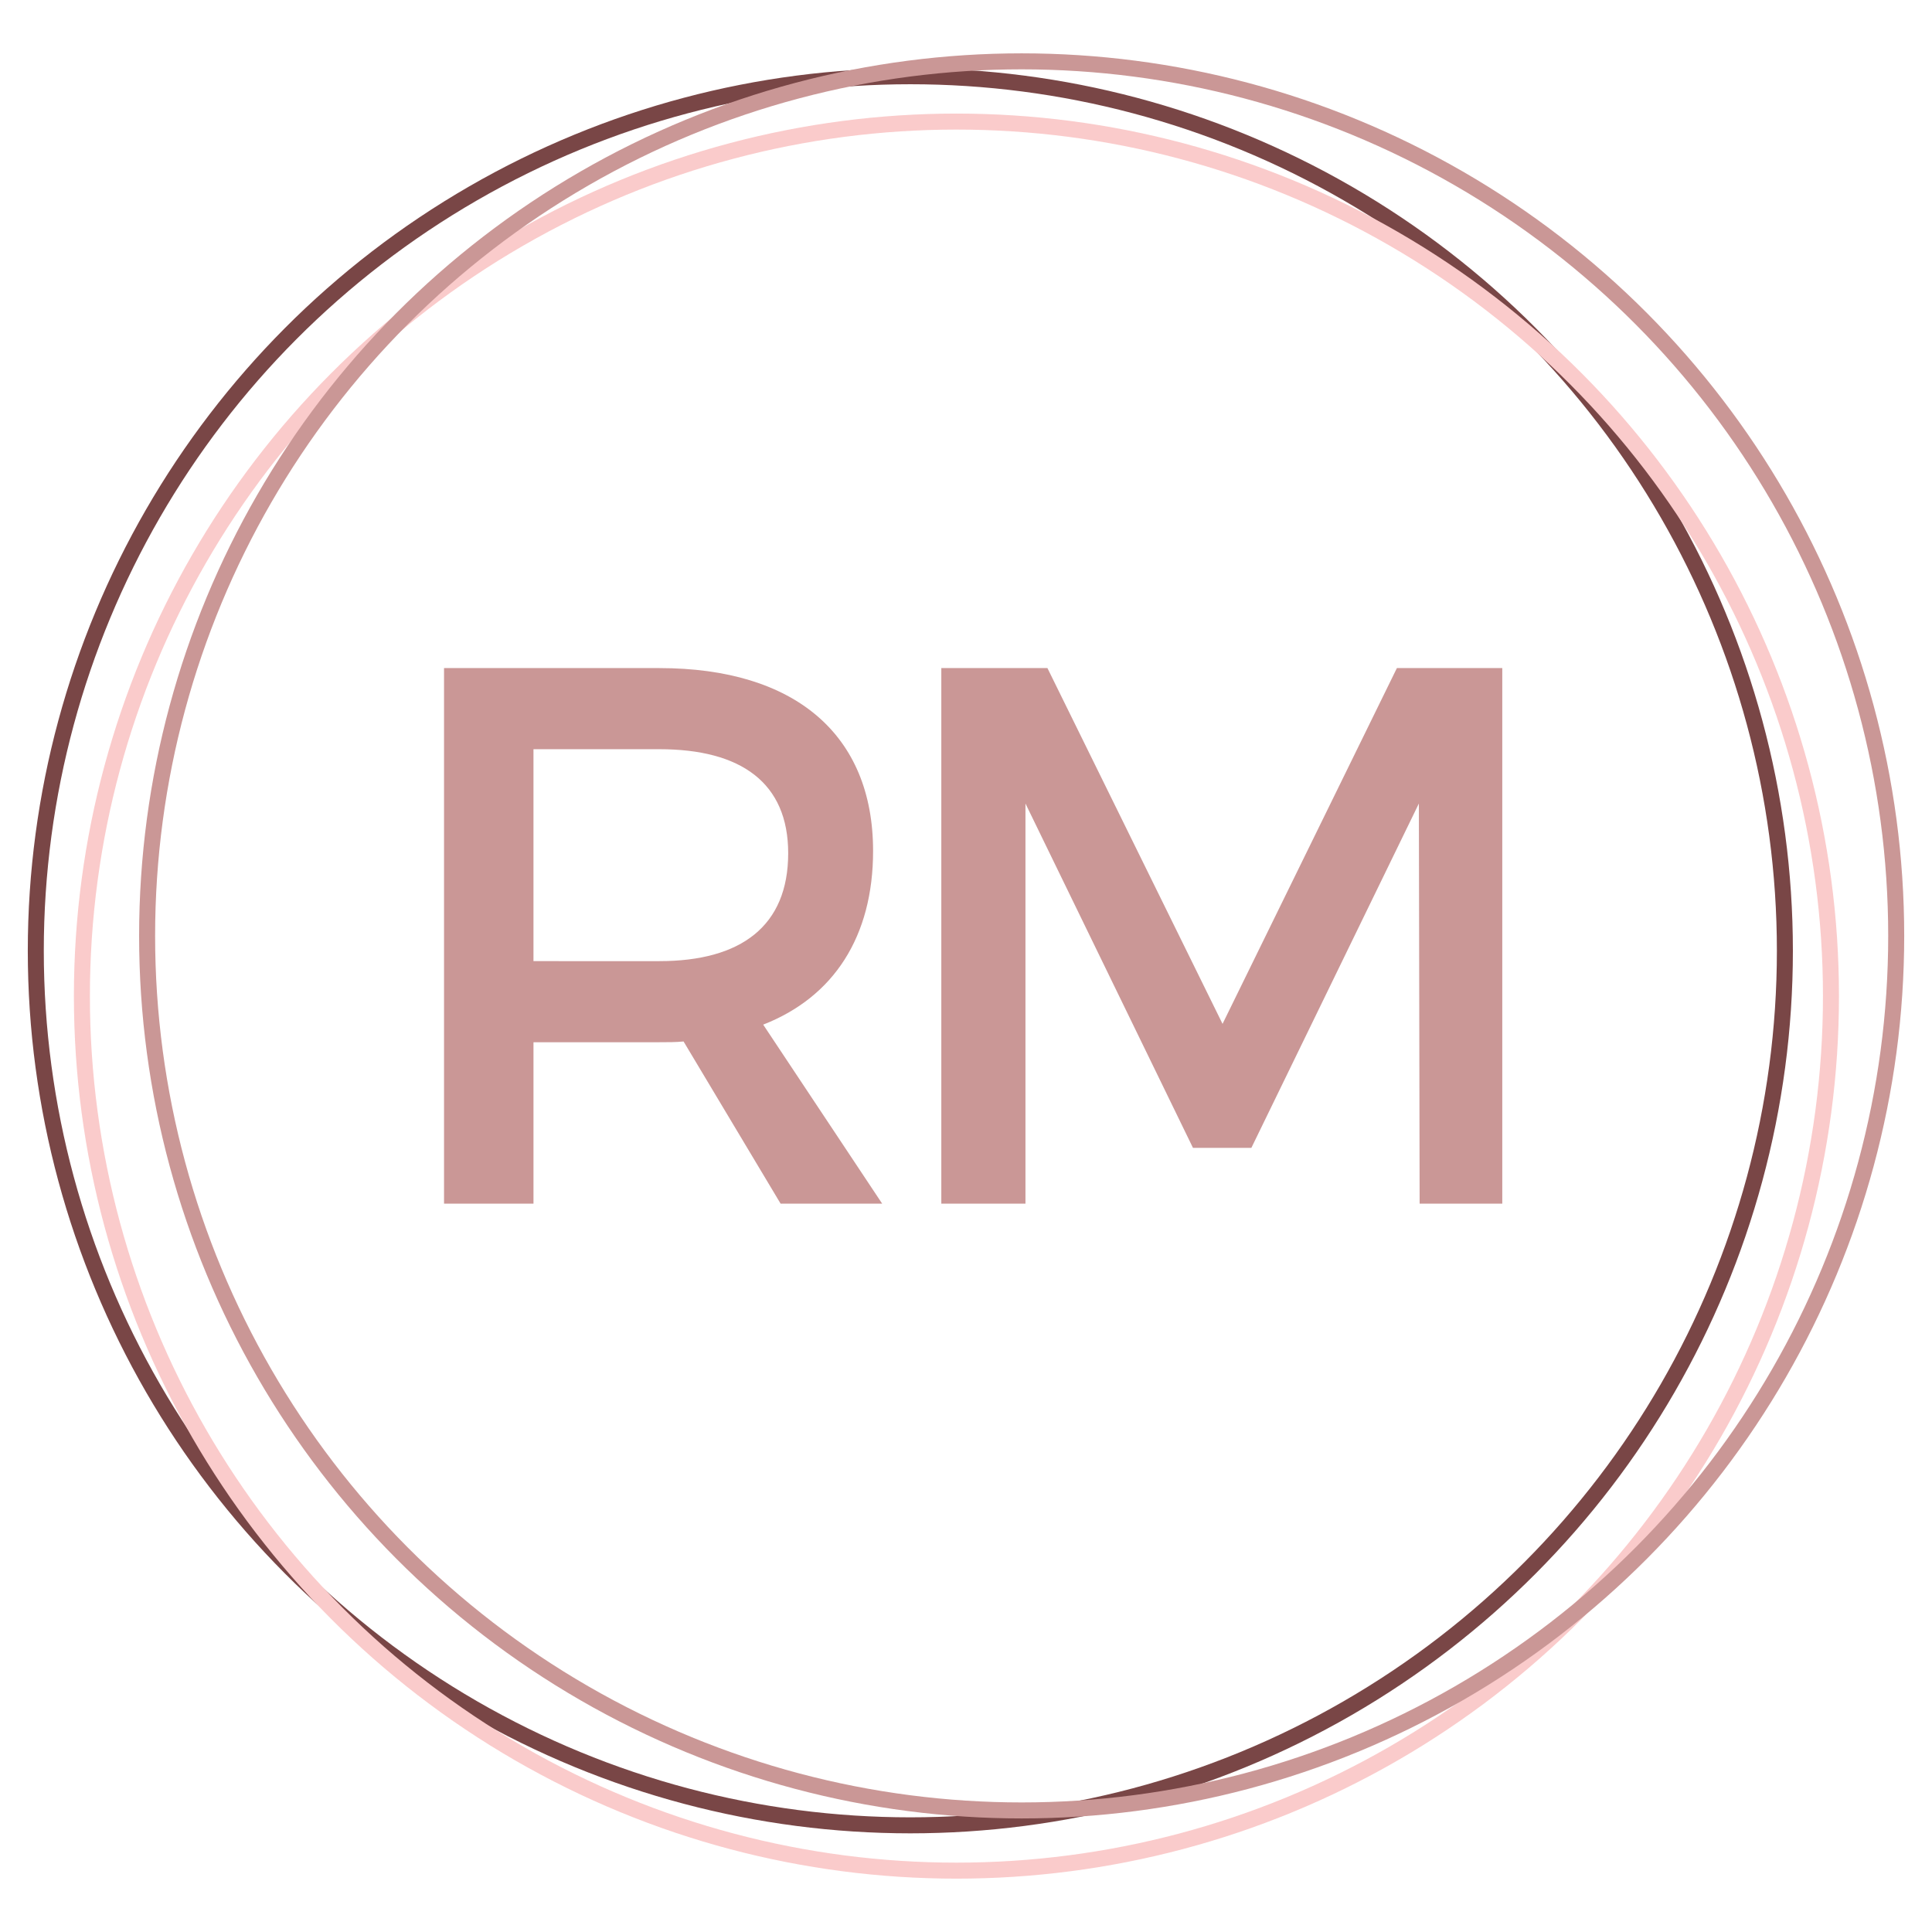 <?xml version="1.0" encoding="utf-8"?>
<!-- Generator: Adobe Illustrator 16.0.4, SVG Export Plug-In . SVG Version: 6.00 Build 0)  -->
<!DOCTYPE svg PUBLIC "-//W3C//DTD SVG 1.1//EN" "http://www.w3.org/Graphics/SVG/1.1/DTD/svg11.dtd">
<svg version="1.1" id="Layer_1" xmlns="http://www.w3.org/2000/svg" xmlns:xlink="http://www.w3.org/1999/xlink" x="0px" y="0px"
	 width="141.73px" height="141.73px" viewBox="0 0 141.73 141.73" enable-background="new 0 0 141.73 141.73" xml:space="preserve">
<g>
	<circle fill="none" stroke="#794646" stroke-width="1.174" stroke-miterlimit="10" cx="66.782" cy="69.749" r="64.156"/>
	<circle fill="none" stroke="#FACBCB" stroke-width="1.174" stroke-miterlimit="10" cx="70.163" cy="73.074" r="64.155"/>
	<circle fill="none" stroke="#CA9796" stroke-width="1.174" stroke-miterlimit="10" cx="74.948" cy="68.656" r="64.156"/>
	<g>
		<path fill="#CA9796" d="M50.146,76.402c-0.556,0.055-1.167,0.055-1.777,0.055h-9.233v11.844h-6.562V49.01h15.795
			c9.952,0,15.68,4.884,15.68,13.414c0,6.287-2.891,10.722-8.062,12.742l8.73,13.135h-7.451L50.146,76.402z M48.368,70.508
			c6.006,0,9.453-2.582,9.453-7.914c0-5.165-3.447-7.633-9.453-7.633h-9.233v15.547H48.368z"/>
		<path fill="#CA9796" d="M104.143,88.301l-0.056-29.355L91.8,84.205h-4.285L75.227,58.946v29.355h-6.173V49.01h7.785l12.846,26.101
			l12.79-26.101h7.731v39.291H104.143z"/>
	</g>
</g>
</svg>
